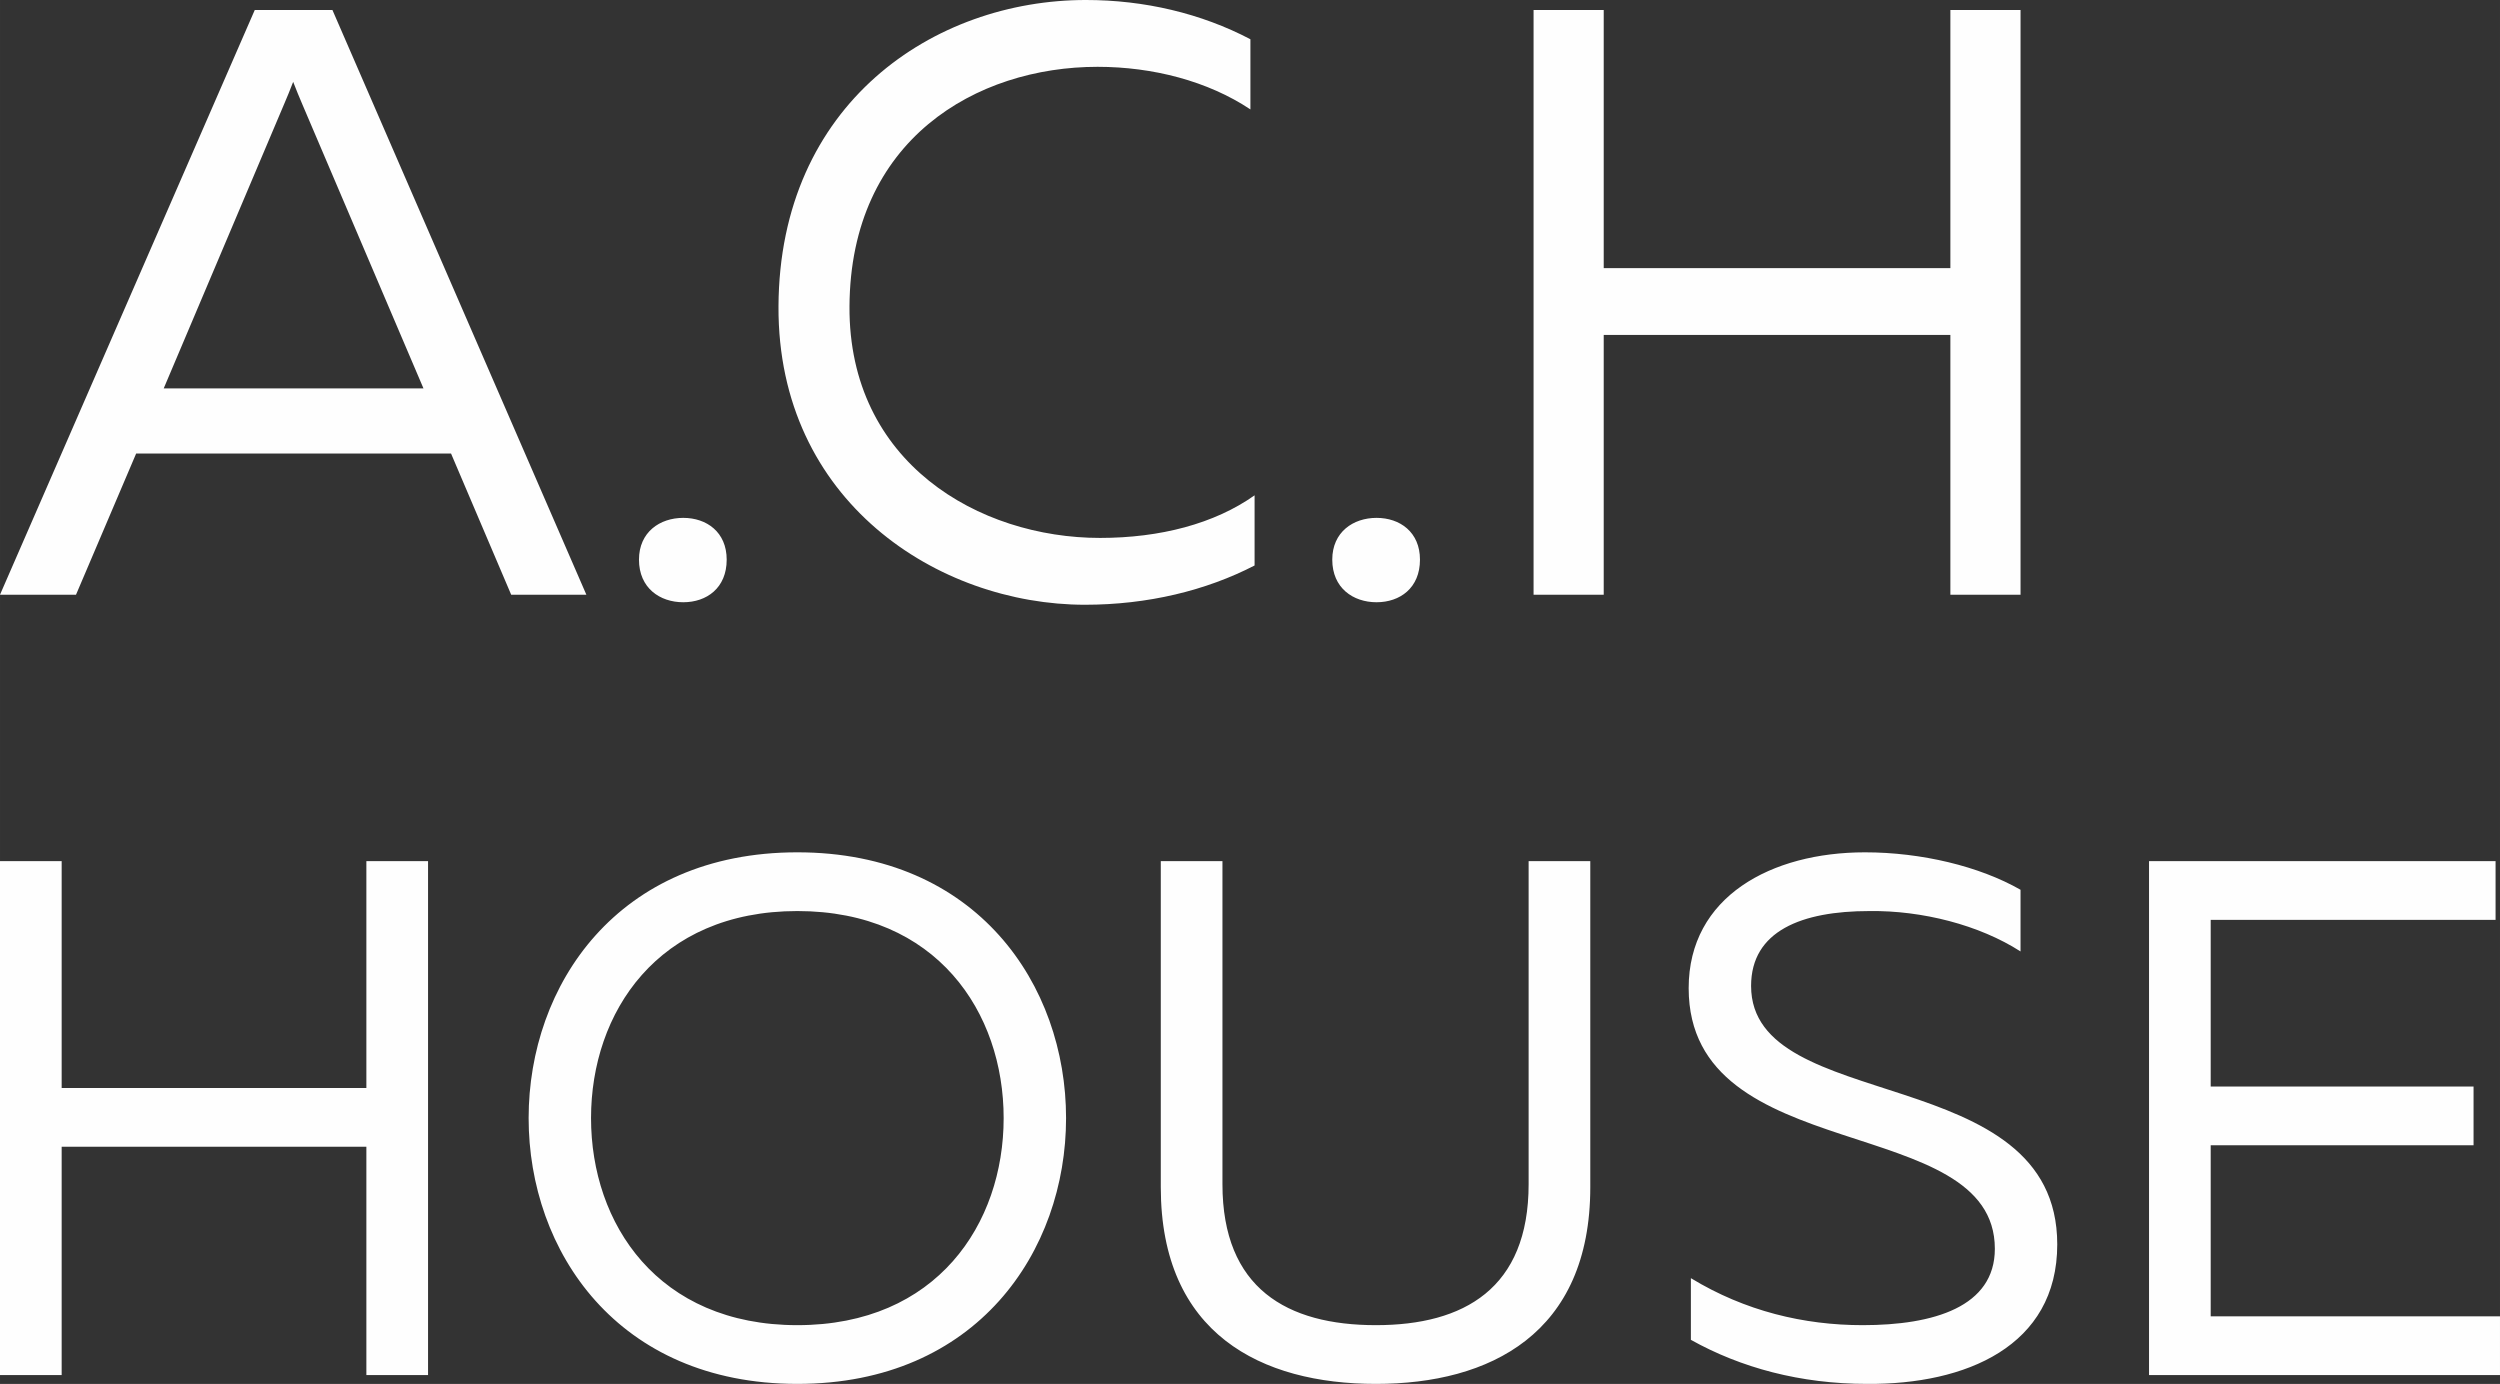 <?xml version="1.0" encoding="UTF-8"?> <!-- Creator: CorelDRAW 2020 (64-Bit) --> <svg xmlns="http://www.w3.org/2000/svg" xmlns:xlink="http://www.w3.org/1999/xlink" xmlns:xodm="http://www.corel.com/coreldraw/odm/2003" xml:space="preserve" width="114.816mm" height="63.558mm" style="shape-rendering:geometricPrecision; text-rendering:geometricPrecision; image-rendering:optimizeQuality; fill-rule:evenodd; clip-rule:evenodd" viewBox="0 0 5043 2791.63"><rect x="0" y="0" width="5043" height="2791.63" fill="#333333" stroke="none"/> <defs> <style type="text/css"> <![CDATA[ .fil0 {fill:#FEFEFE;fill-rule:nonzero} ]]> </style> </defs> <g id="Слой_x0020_1">  <path class="fil0" d="M739.04 1737.09l0 457.64 -614.66 0 0 -457.64 -124.39 0 0 1036.73 124.39 0 0 -460.61 614.66 0 0 460.61 124.42 0 0 -1036.73 -124.42 0zm327.31 518.36c0,268.06 179.2,536.15 542.05,536.15 362.85,0 542.06,-268.09 542.06,-536.15 0,-268.09 -179.21,-536.14 -542.06,-536.14 -362.85,0 -542.05,268.05 -542.05,536.14zm958.22 0c0,213.27 -134.76,417.67 -416.17,417.67 -281.4,0 -416.17,-204.4 -416.17,-417.67 0,-213.27 134.76,-417.66 416.17,-417.66 281.4,0 416.17,204.39 416.17,417.66zm1058.98 -518.36l0 651.66c0,210.3 -130.36,284.37 -308.06,284.37 -179.2,0 -309.56,-74.07 -309.56,-284.37l0 -651.66 -124.39 0 0 657.57c0,296.22 202.9,396.95 433.95,396.95 229.56,0 432.45,-100.73 432.45,-396.95l0 -657.57 -124.39 0zm322.84 256.21c0,364.35 617.63,247.34 617.63,525.77 0,117.01 -122.95,154.05 -266.59,154.05 -118.48,0 -236.99,-28.16 -346.57,-94.79l0 124.39c100.7,56.29 220.68,88.89 355.44,88.89 198.46,1.47 383.6,-75.54 383.6,-281.4 0,-371.76 -617.59,-259.18 -617.59,-521.33 0,-111.08 102.16,-151.08 238.43,-151.08 106.64,-1.47 222.15,28.15 305.09,81.48l0 -124.42c-82.95,-47.41 -199.93,-75.54 -313.97,-75.54 -188.11,0 -355.47,88.85 -355.47,273.99zm928.65 -256.21l0 1036.73 707.95 0 0 -118.48 -583.56 0 0 -345.09 530.24 0 0 -118.48 -530.24 0 0 -336.19 574.65 0 0 -118.48 -699.04 0z"></path> <path class="fil0" d="M153.32 1199.67l121.31 -284.76 635.23 0 121.31 284.76 151.65 0 -512.21 -1179.44 -156.73 0 -513.88 1179.44 153.32 0zm419.55 -989.04c6.76,-15.18 11.8,-28.66 18.52,-45.51 6.76,16.85 11.81,30.33 18.56,45.51l244.3 572.87 -524.02 0 242.63 -572.87zm893.01 918.29c0,-55.61 -40.43,-84.27 -87.61,-84.27 -47.18,0 -89.32,28.66 -89.32,84.27 0,57.28 42.13,85.93 89.32,85.93 47.18,0 87.61,-28.66 87.61,-85.93zm104.5 -510.54c-1.7,392.57 321.81,601.53 618.34,601.53 126.37,0 244.34,-28.66 342.04,-79.22l0 -141.51c-80.85,57.28 -190.4,85.93 -311.71,85.93 -244.3,0 -507.16,-151.64 -505.45,-466.73 1.67,-336.99 256.1,-483.59 500.4,-483.59 111.22,0 222.4,28.66 308.34,85.94l0 -141.54c-99.41,-52.23 -213.97,-79.18 -331.91,-79.18 -306.67,0 -618.38,208.93 -620.05,618.38zm1294 510.54c0,-55.61 -40.43,-84.27 -87.61,-84.27 -47.18,0 -89.32,28.66 -89.32,84.27 0,57.28 42.13,85.93 89.32,85.93 47.18,0 87.61,-28.66 87.61,-85.93zm1069.93 -1108.69l0 520.64 -699.27 0 0 -520.64 -141.51 0 0 1179.44 141.51 0 0 -524.01 699.27 0 0 524.01 141.54 0 0 -1179.44 -141.54 0z"></path> </g> </svg> 